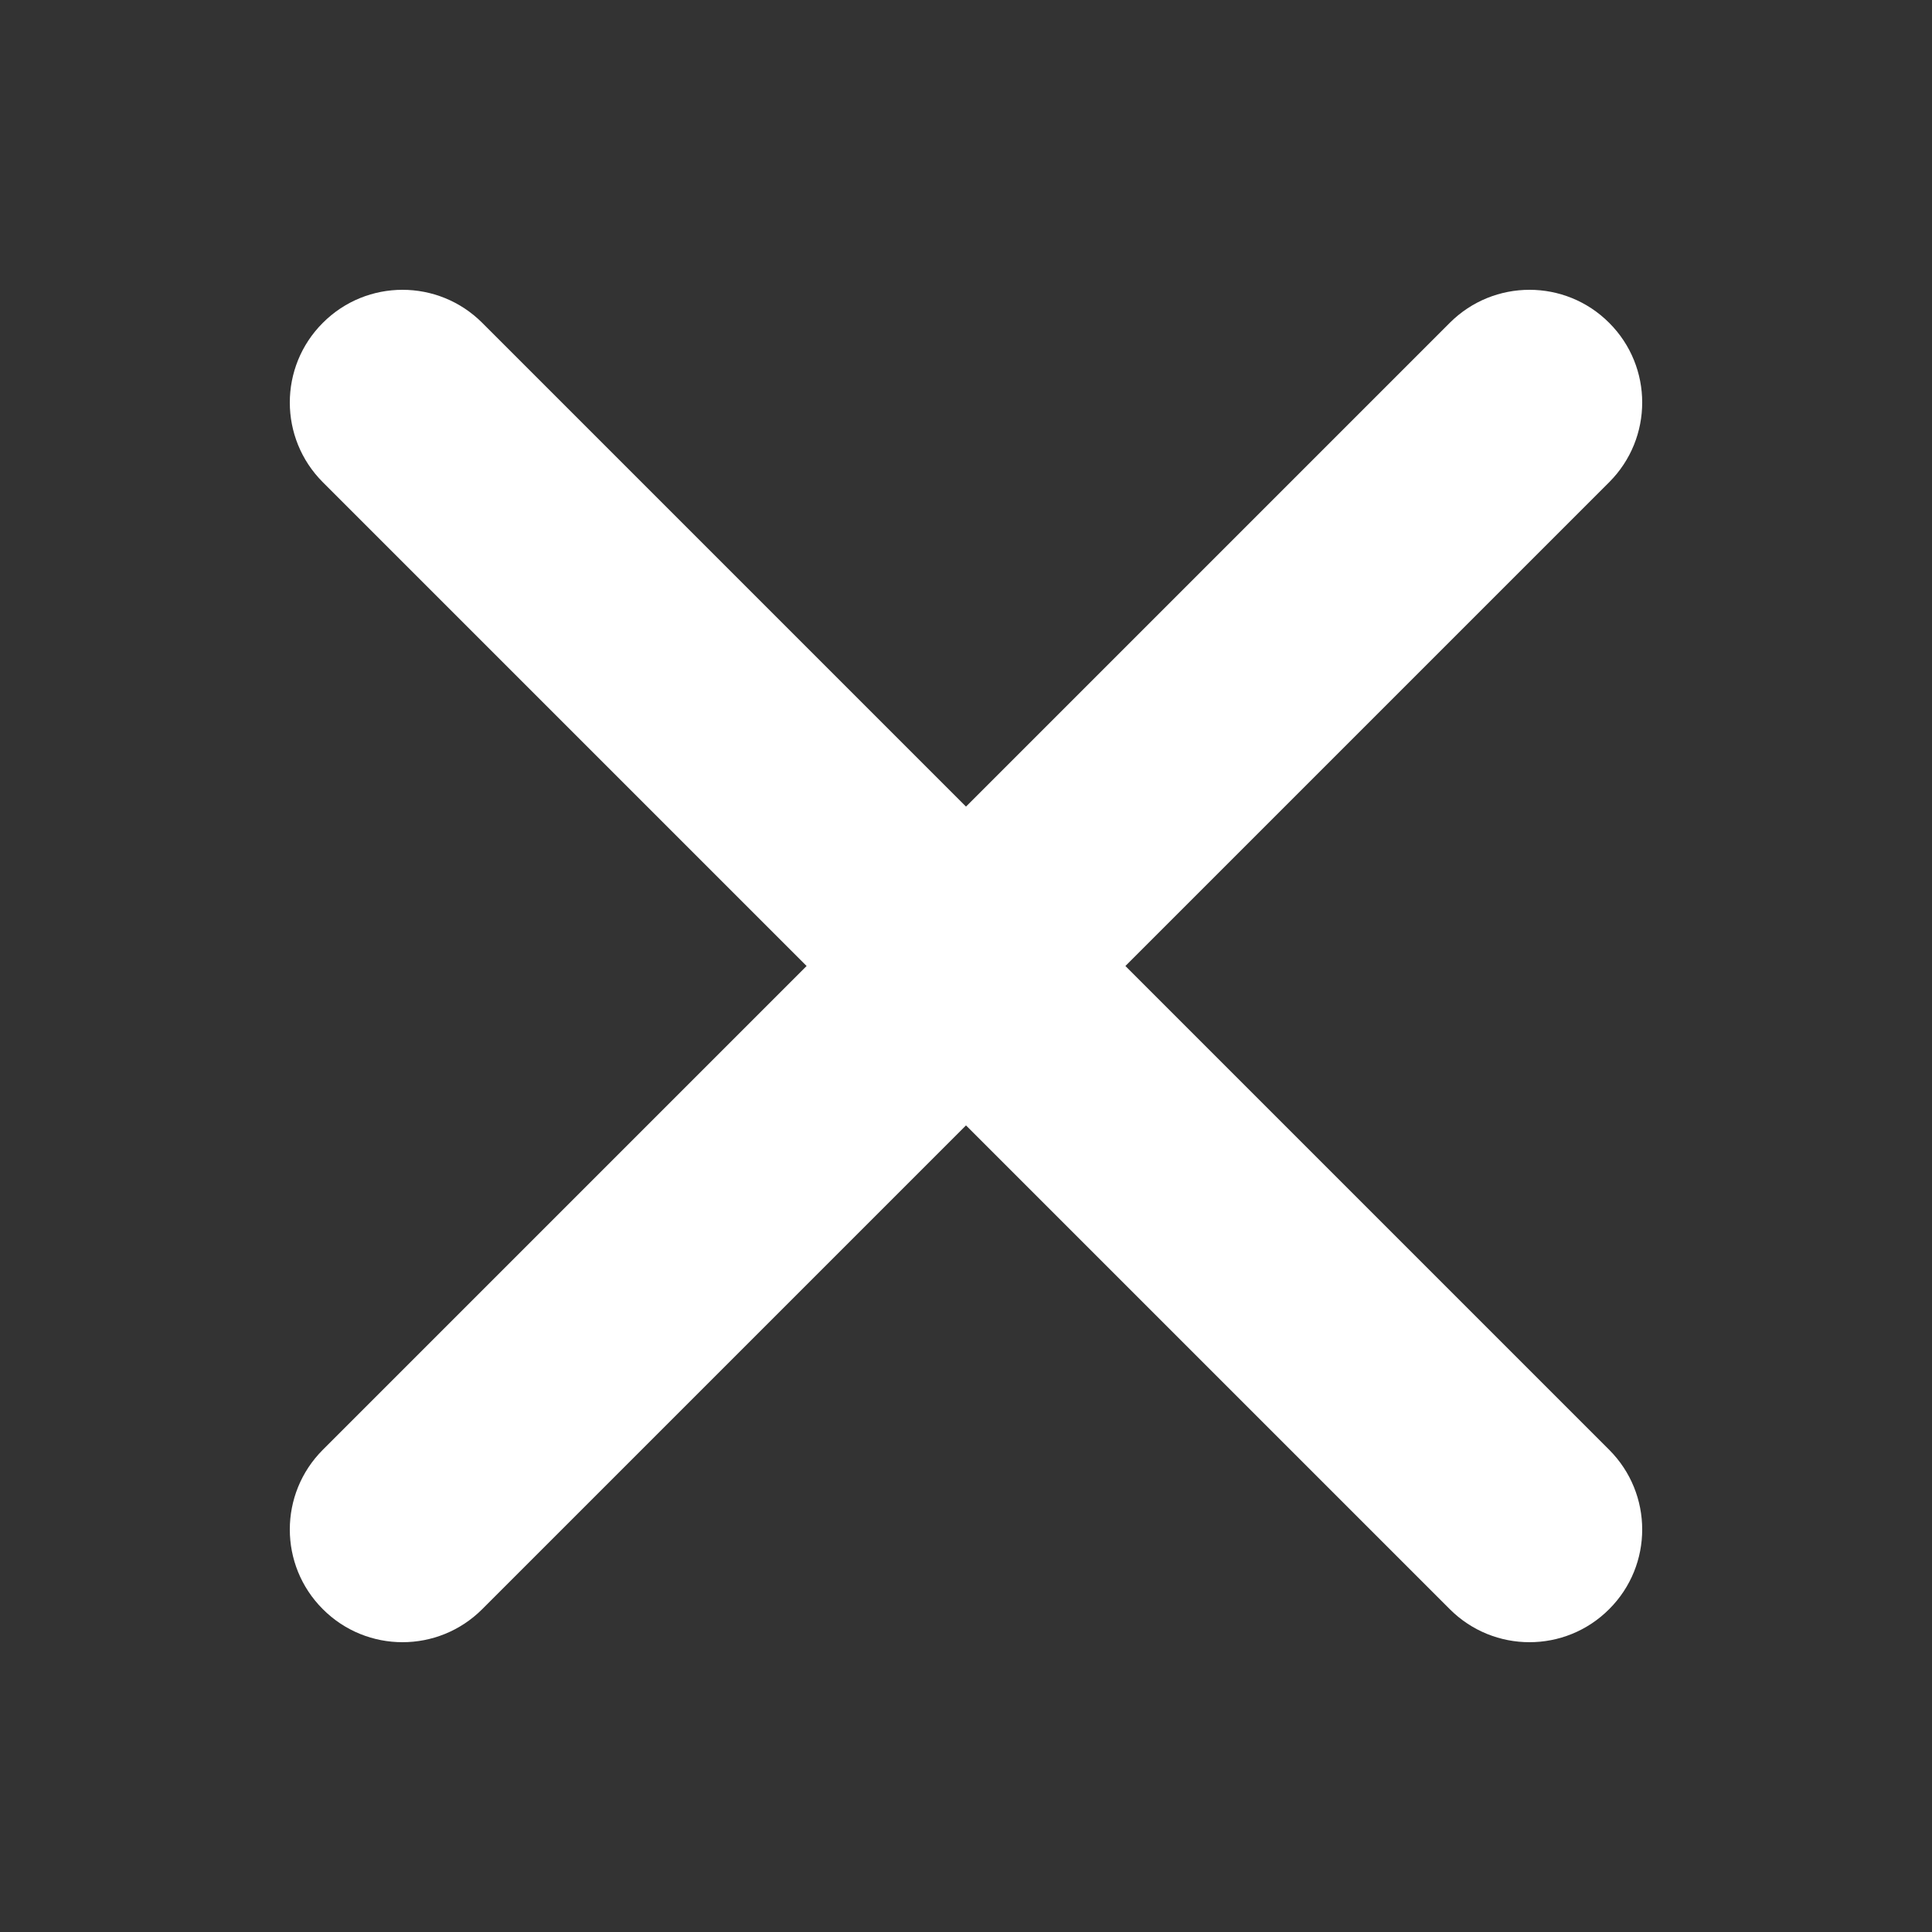 <svg width="20" height="20" viewBox="0 0 20 20" fill="none" xmlns="http://www.w3.org/2000/svg">
<rect x="0" y="0" width="20" height="20" fill="#333333" stroke="none"/>
<path fill-rule="evenodd" clip-rule="evenodd" d="M3.342 3.342C3.797 2.886 4.536 2.886 4.992 3.342L10 8.35L15.008 3.342C15.464 2.886 16.203 2.886 16.658 3.342C17.114 3.797 17.114 4.536 16.658 4.992L11.65 10L16.658 15.008C17.114 15.464 17.114 16.203 16.658 16.658C16.203 17.114 15.464 17.114 15.008 16.658L10 11.65L4.992 16.658C4.536 17.114 3.797 17.114 3.342 16.658C2.886 16.203 2.886 15.464 3.342 15.008L8.35 10L3.342 4.992C2.886 4.536 2.886 3.797 3.342 3.342Z" fill="white"/>
</svg>
